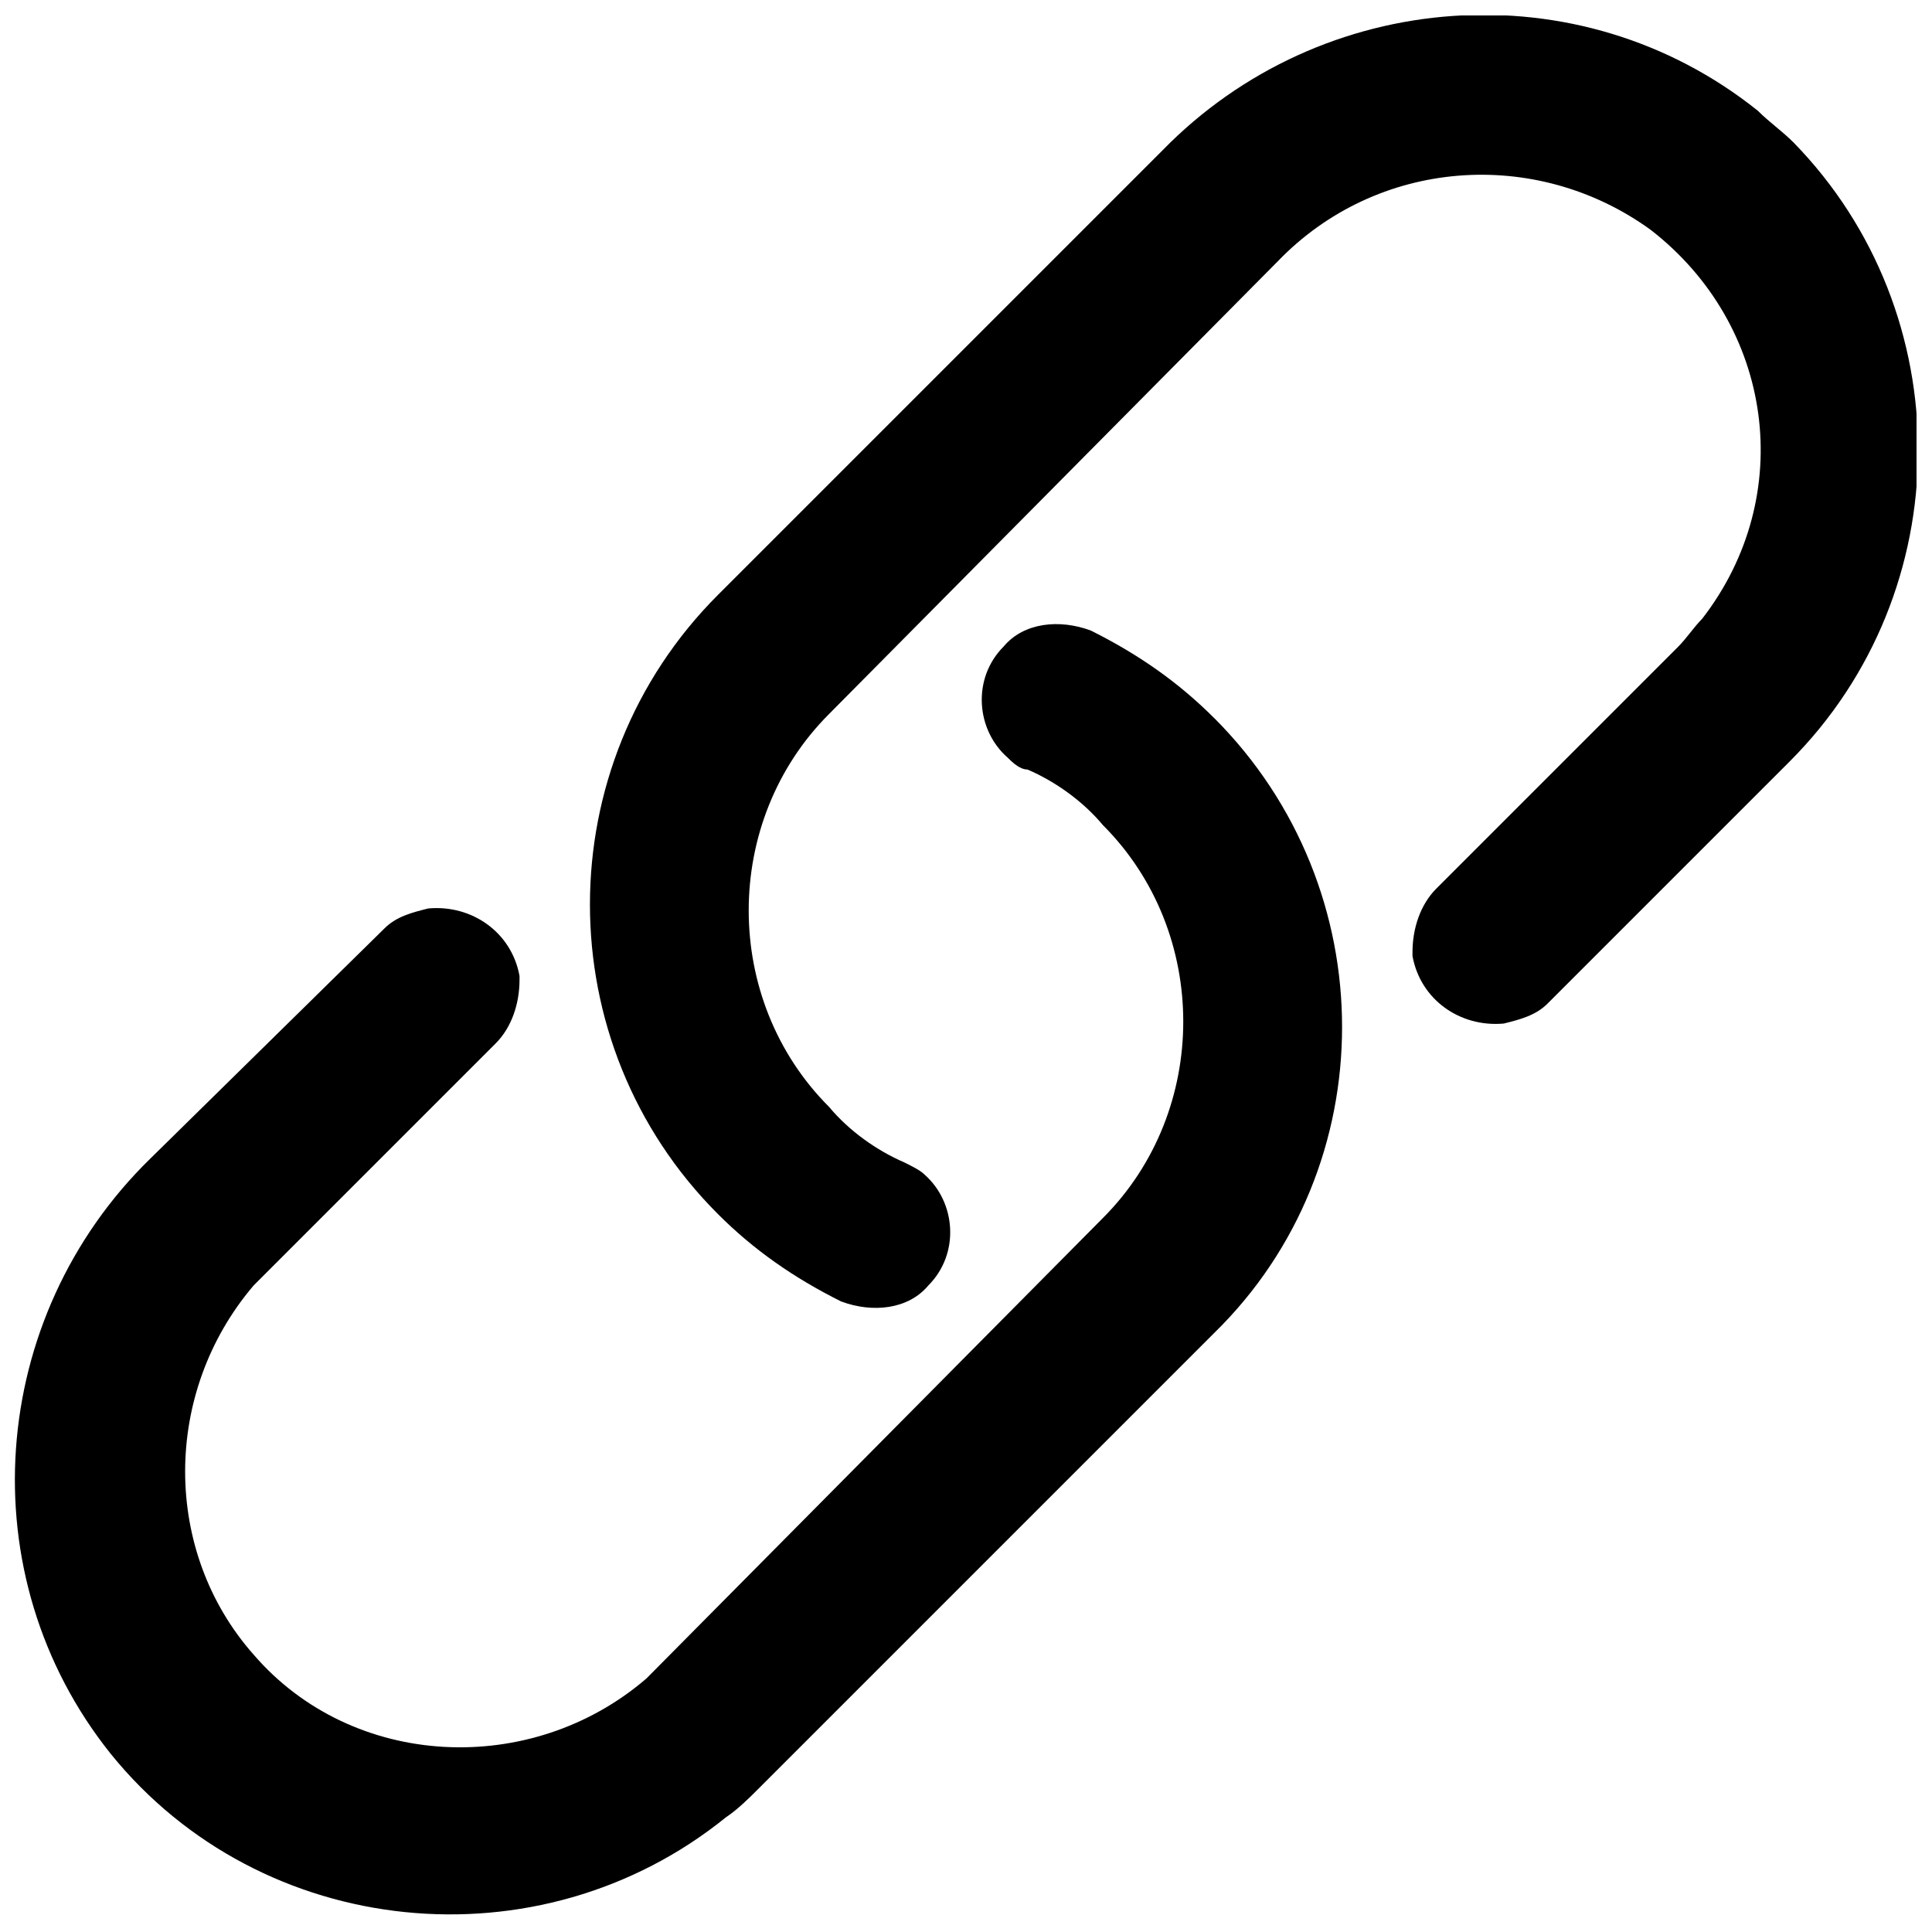 <?xml version="1.0" encoding="UTF-8"?>
<!-- Uploaded to: ICON Repo, www.svgrepo.com, Generator: ICON Repo Mixer Tools -->
<svg width="800px" height="800px" version="1.1" viewBox="144 144 512 512" xmlns="http://www.w3.org/2000/svg">
 <defs>
  <clipPath id="b">
   <path d="m148.09 309h351.91v342.9h-351.91z"/>
  </clipPath>
  <clipPath id="a">
   <path d="m300 148.09h351.9v342.91h-351.9z"/>
  </clipPath>
 </defs>
 <g>
  <g clip-path="url(#b)">
   <path d="m465.73 334.26c-9.465-9.465-19.984-16.828-32.605-23.141-8.414-3.156-17.879-2.106-23.141 4.207-8.414 8.414-7.363 22.086 1.051 29.449 1.051 1.051 3.156 3.156 5.258 3.156 7.363 3.156 14.727 8.414 19.984 14.727 28.398 28.398 28.398 75.73 0 104.13l-120.95 122.01c-30.5 26.293-77.832 24.191-104.12-6.312-24.191-27.348-24.191-69.418 0-97.816l64.16-64.16c4.207-4.207 6.312-10.52 6.312-16.828v-1.051c-2.106-11.57-12.621-18.934-24.191-17.879-4.207 1.051-8.414 2.106-11.57 5.258l-62.055 61.004c-43.125 42.07-48.383 110.44-10.52 157.77 39.969 49.434 113.59 56.797 163.03 16.828 3.156-2.106 6.312-5.258 8.414-7.363l120.96-120.96c45.223-44.176 45.223-117.8-0.004-163.03z"/>
  </g>
  <g clip-path="url(#a)">
   <path d="m609.83 173.34c-47.332-37.863-115.7-32.605-157.77 10.52l-117.8 117.8c-45.227 45.227-45.227 118.85 0 164.08 9.465 9.465 19.984 16.828 32.605 23.141 8.414 3.156 17.879 2.106 23.141-4.207 8.414-8.414 7.363-22.086-1.051-29.449-1.051-1.051-3.156-2.106-5.258-3.156-7.363-3.156-14.727-8.414-19.984-14.727-28.398-28.398-28.398-75.73 0-104.13l118.85-119.9c26.293-27.348 68.367-30.504 98.867-8.414 32.605 25.242 38.918 70.469 13.672 103.07-2.106 2.106-4.207 5.258-6.312 7.363l-64.152 64.16c-4.207 4.207-6.312 10.52-6.312 16.828v1.051c2.106 11.57 12.621 18.934 24.191 17.879 4.207-1.051 8.414-2.106 11.57-5.258l64.16-64.16c45.227-45.223 45.227-118.85 1.051-164.08-3.156-3.152-6.309-5.258-9.465-8.414z"/>
  </g>
 </g>
</svg>